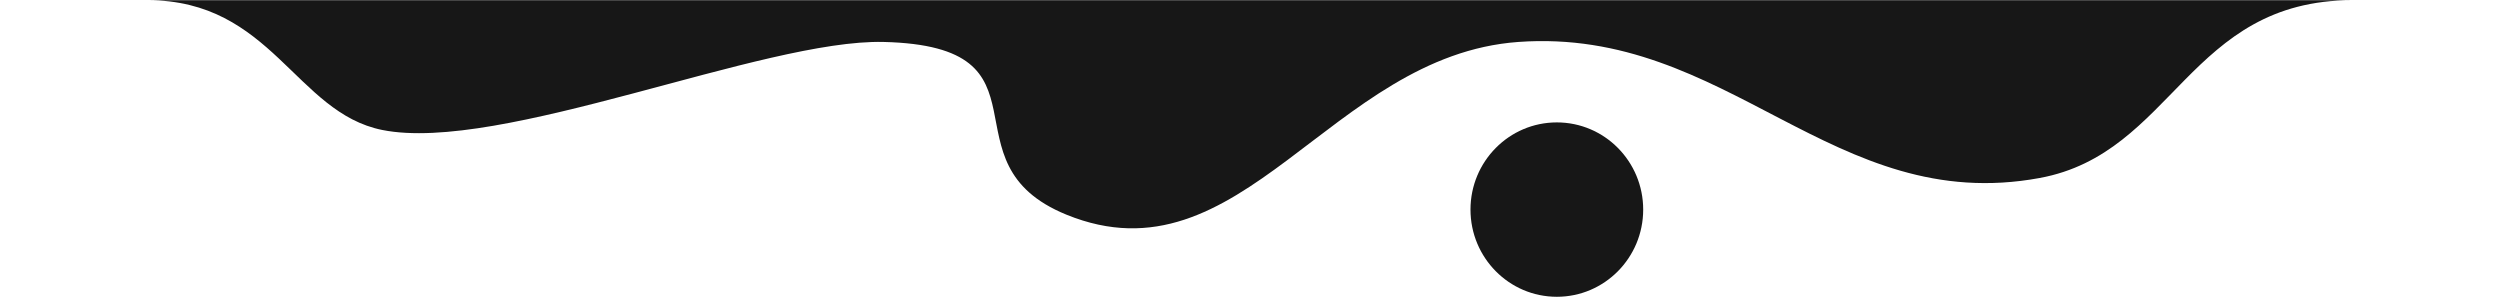 <?xml version="1.0" encoding="UTF-8"?> <svg xmlns="http://www.w3.org/2000/svg" width="1491" height="177" viewBox="0 0 1491 177" fill="none"><path d="M1403 0.113C1305.25 0.113 1296.46 91.388 1216.5 106.153C1093.07 128.945 1030.69 15.963 905.5 25.02C793.123 33.149 740.326 170.573 636 128.019C560 97.019 632.741 27.622 527 25.02C455.394 23.257 298.232 91.59 228 77.52C176.264 67.155 162 0.113 87.999 0.113L0 0.113L2.11003e-10 0.11L1491 0.11L1491 0.113L1403 0.113Z" fill="#171717"></path><path d="M980 125C980 153.718 956.943 177 928.5 177C900.057 177 877 153.718 877 125C877 96.281 900.057 73 928.5 73C956.943 73 980 96.281 980 125Z" fill="#171717"></path></svg> 